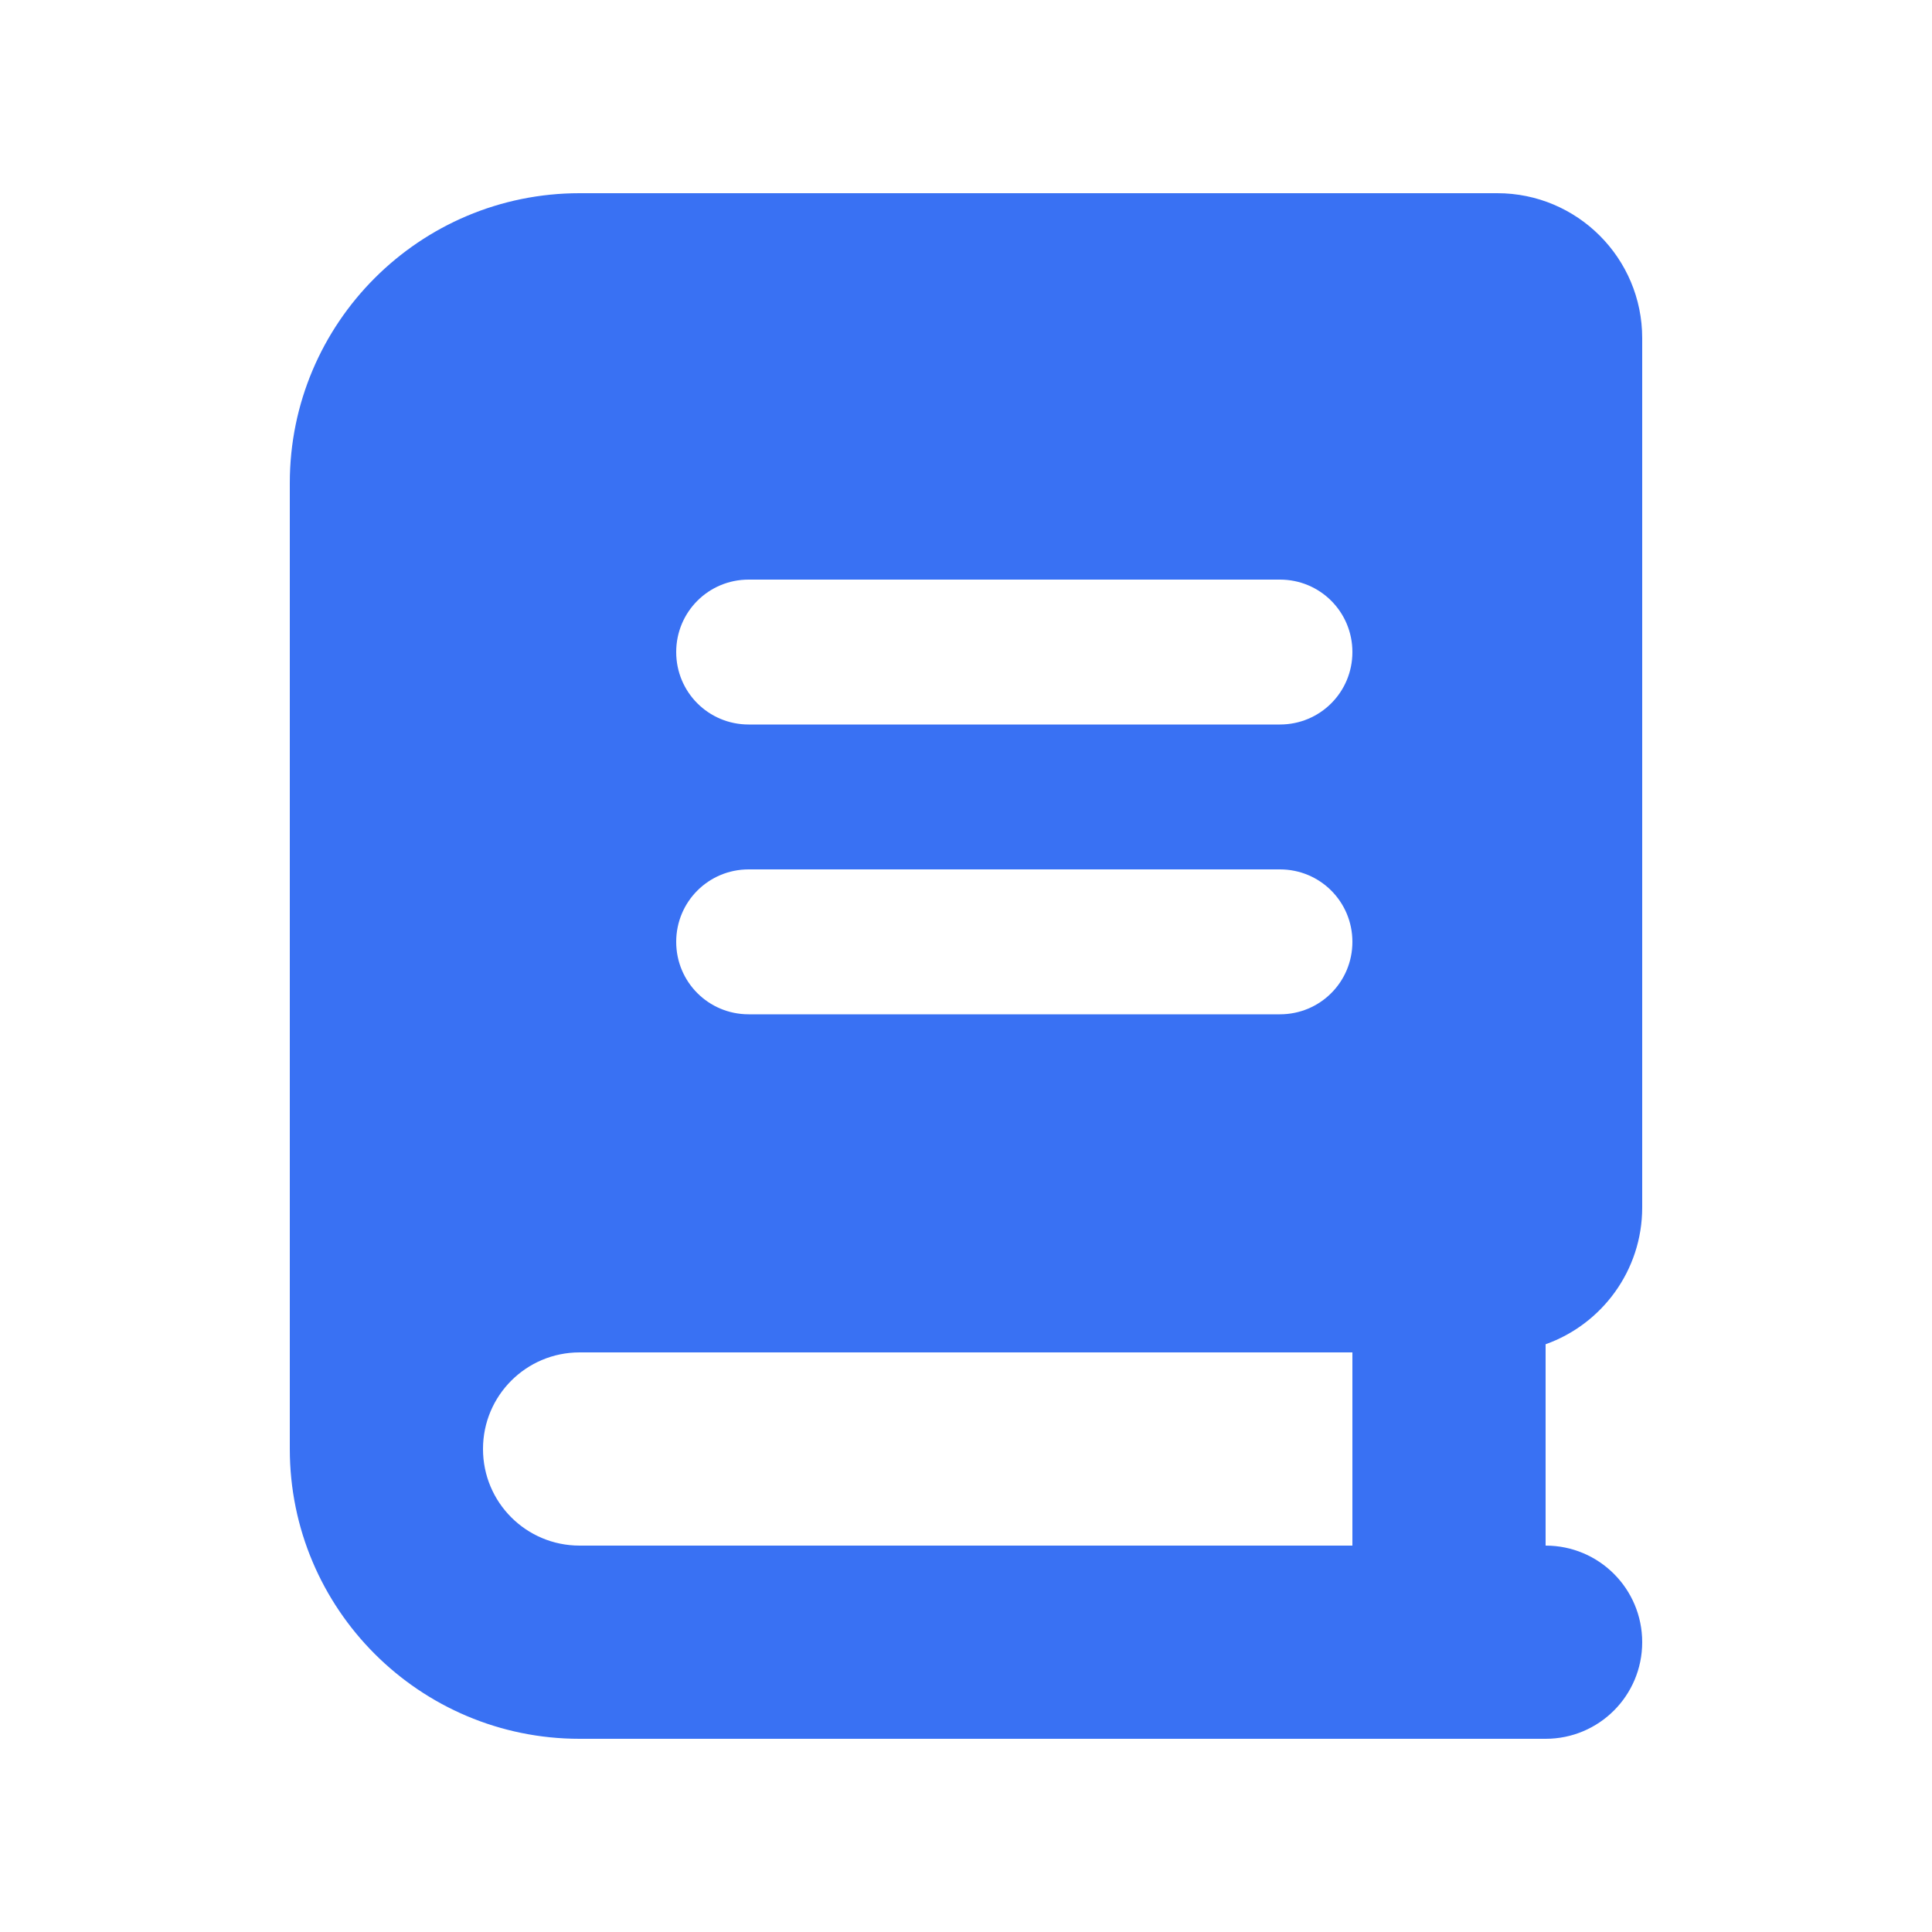 <svg xmlns="http://www.w3.org/2000/svg" viewBox="0 0 640 640"><!--!Font Awesome Free 7.1.0 by @fontawesome - https://fontawesome.com License - https://fontawesome.com/license/free Copyright 2025 Fonticons, Inc.--><path fill="#3971f3" d="M480 576L192 576C139 576 96 533 96 480L96 160C96 107 139 64 192 64L496 64C522.5 64 544 85.5 544 112L544 400C544 420.9 530.6 438.7 512 445.3L512 512C529.7 512 544 526.3 544 544C544 561.7 529.7 576 512 576L480 576zM192 448C174.3 448 160 462.3 160 480C160 497.7 174.3 512 192 512L448 512L448 448L192 448zM224 216C224 229.3 234.7 240 248 240L424 240C437.3 240 448 229.3 448 216C448 202.7 437.3 192 424 192L248 192C234.7 192 224 202.7 224 216zM248 288C234.7 288 224 298.7 224 312C224 325.3 234.7 336 248 336L424 336C437.3 336 448 325.3 448 312C448 298.7 437.3 288 424 288L248 288z"/></svg>